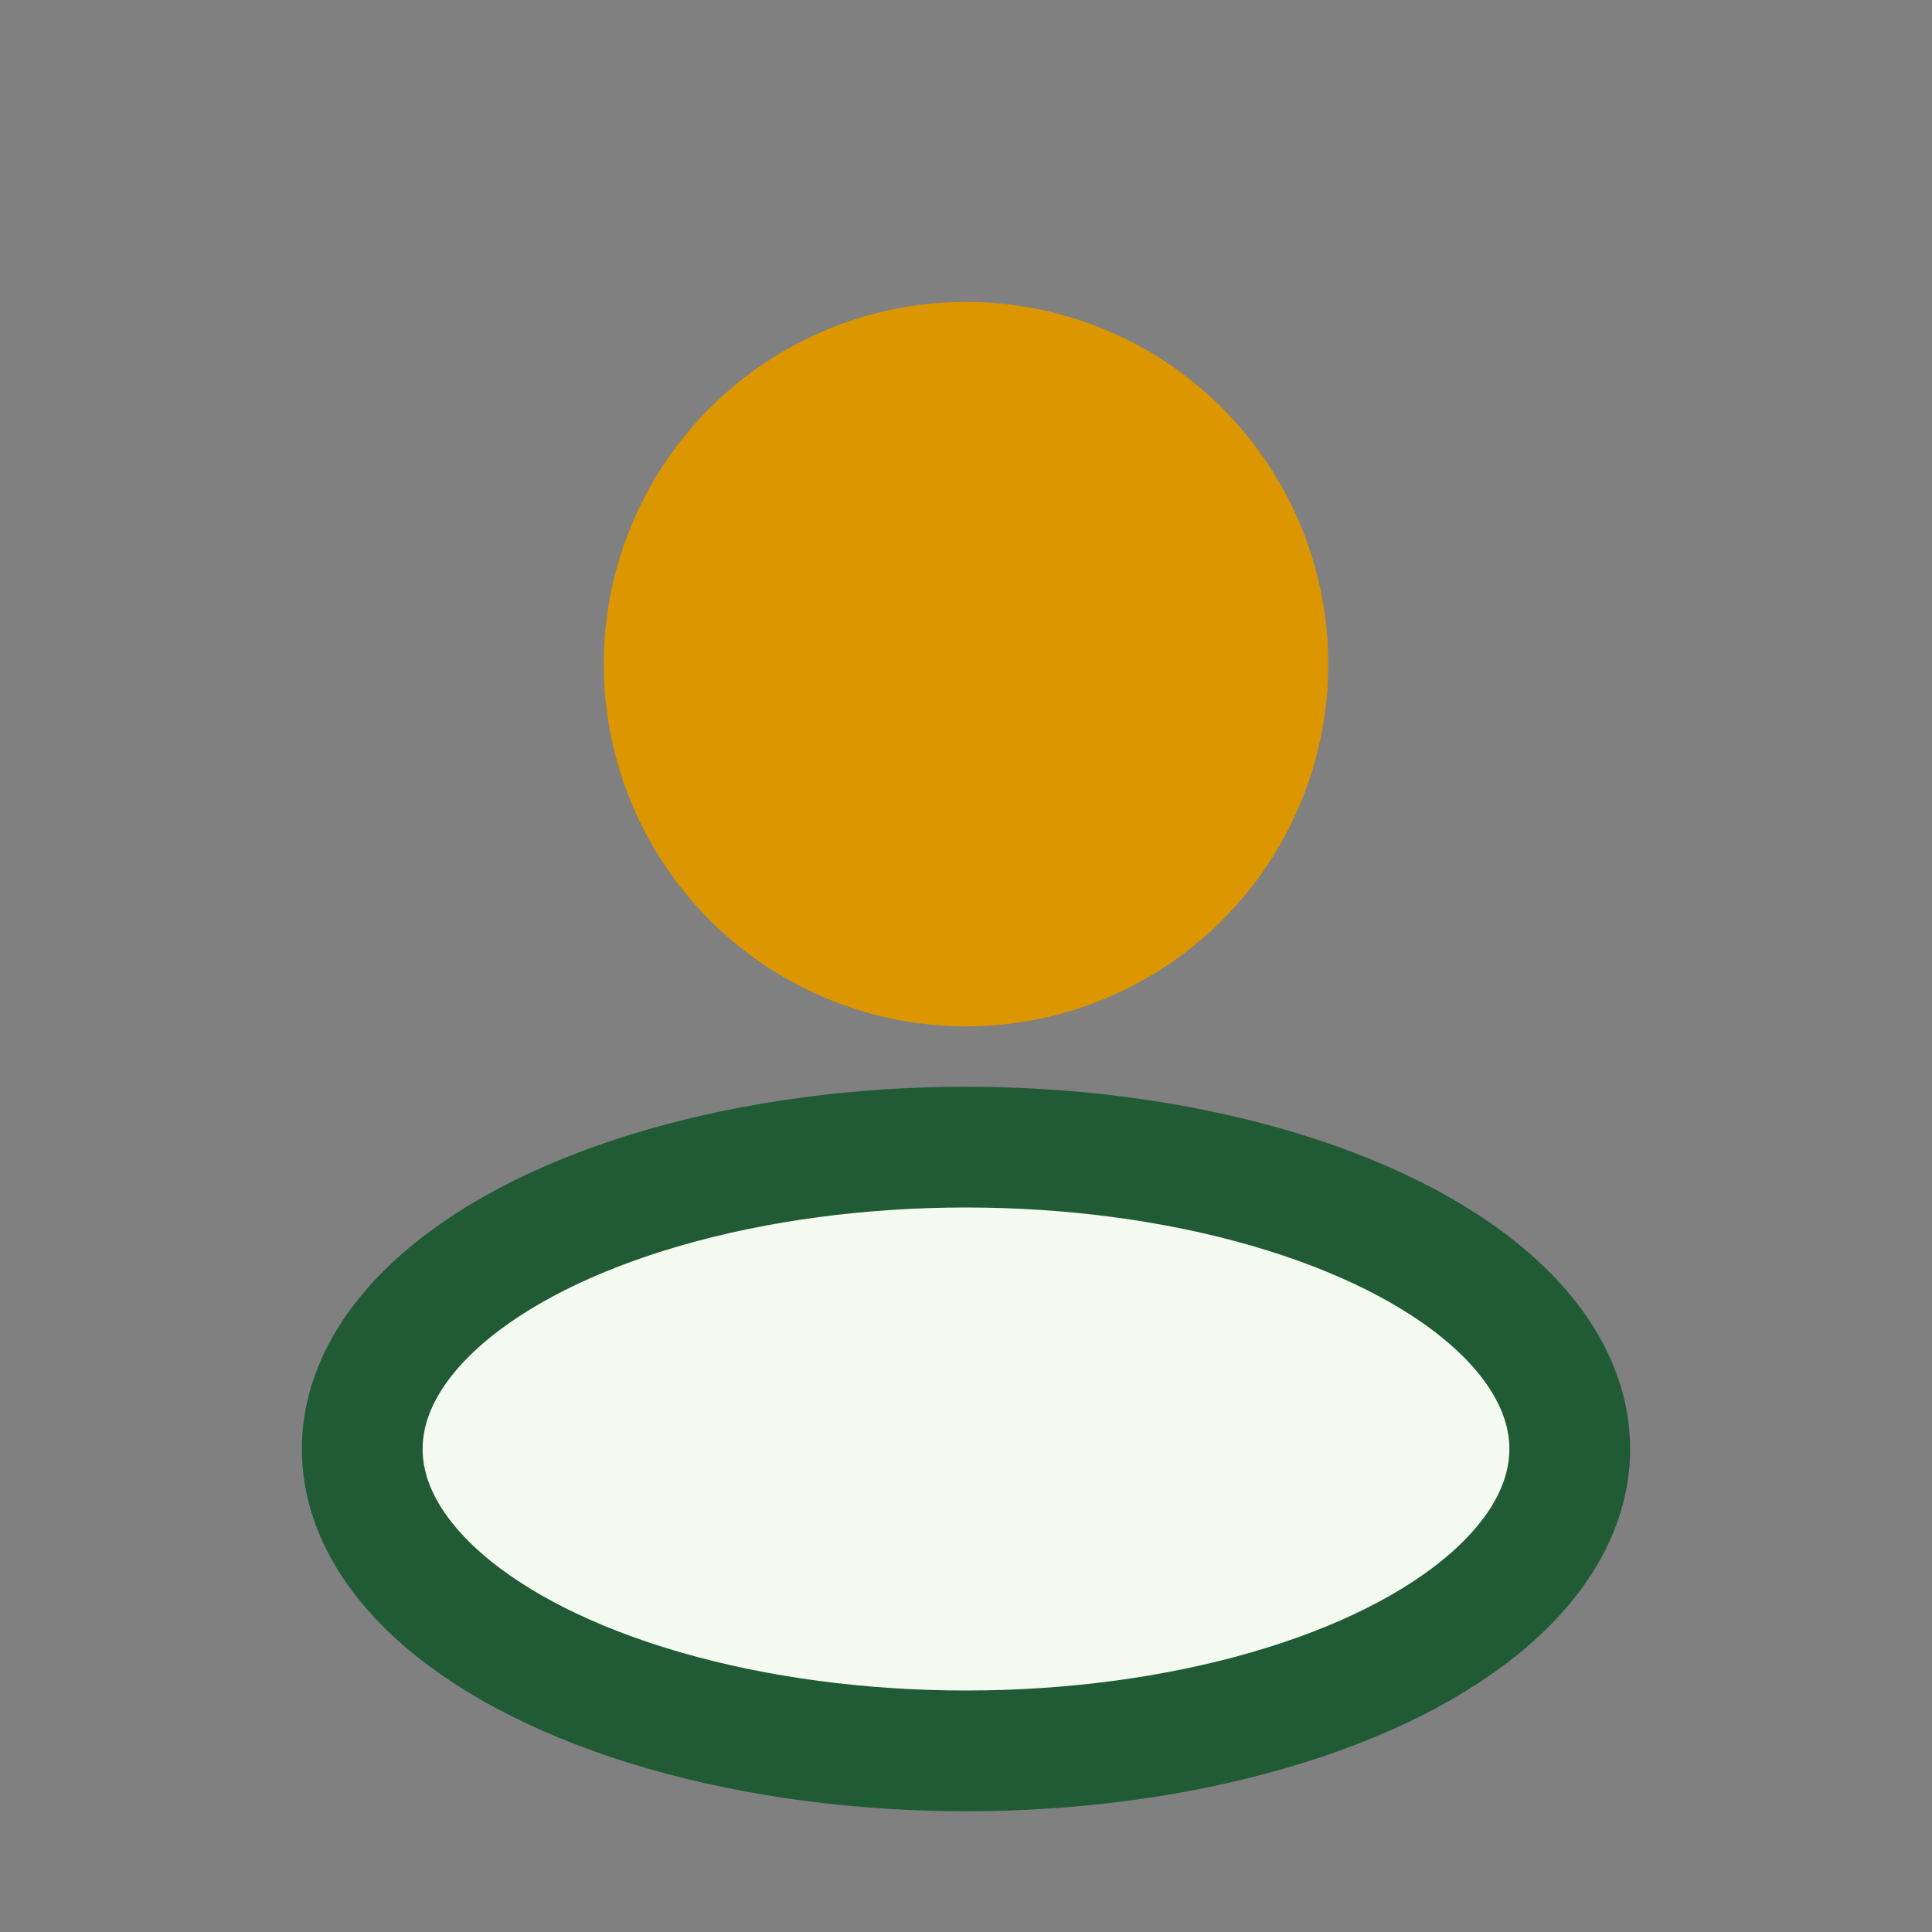 <?xml version="1.0" encoding="UTF-8"?>
<svg xmlns="http://www.w3.org/2000/svg" width="32" height="32" viewBox="0 0 32 32"><rect x="0" y="0" width="32" height="32" fill="#808080" stroke="none"/><circle cx="16" cy="11" r="6" fill="#db9600"/><ellipse cx="16" cy="24" rx="10" ry="5" fill="#f4faf0" stroke="#205b36" stroke-width="2"/></svg>